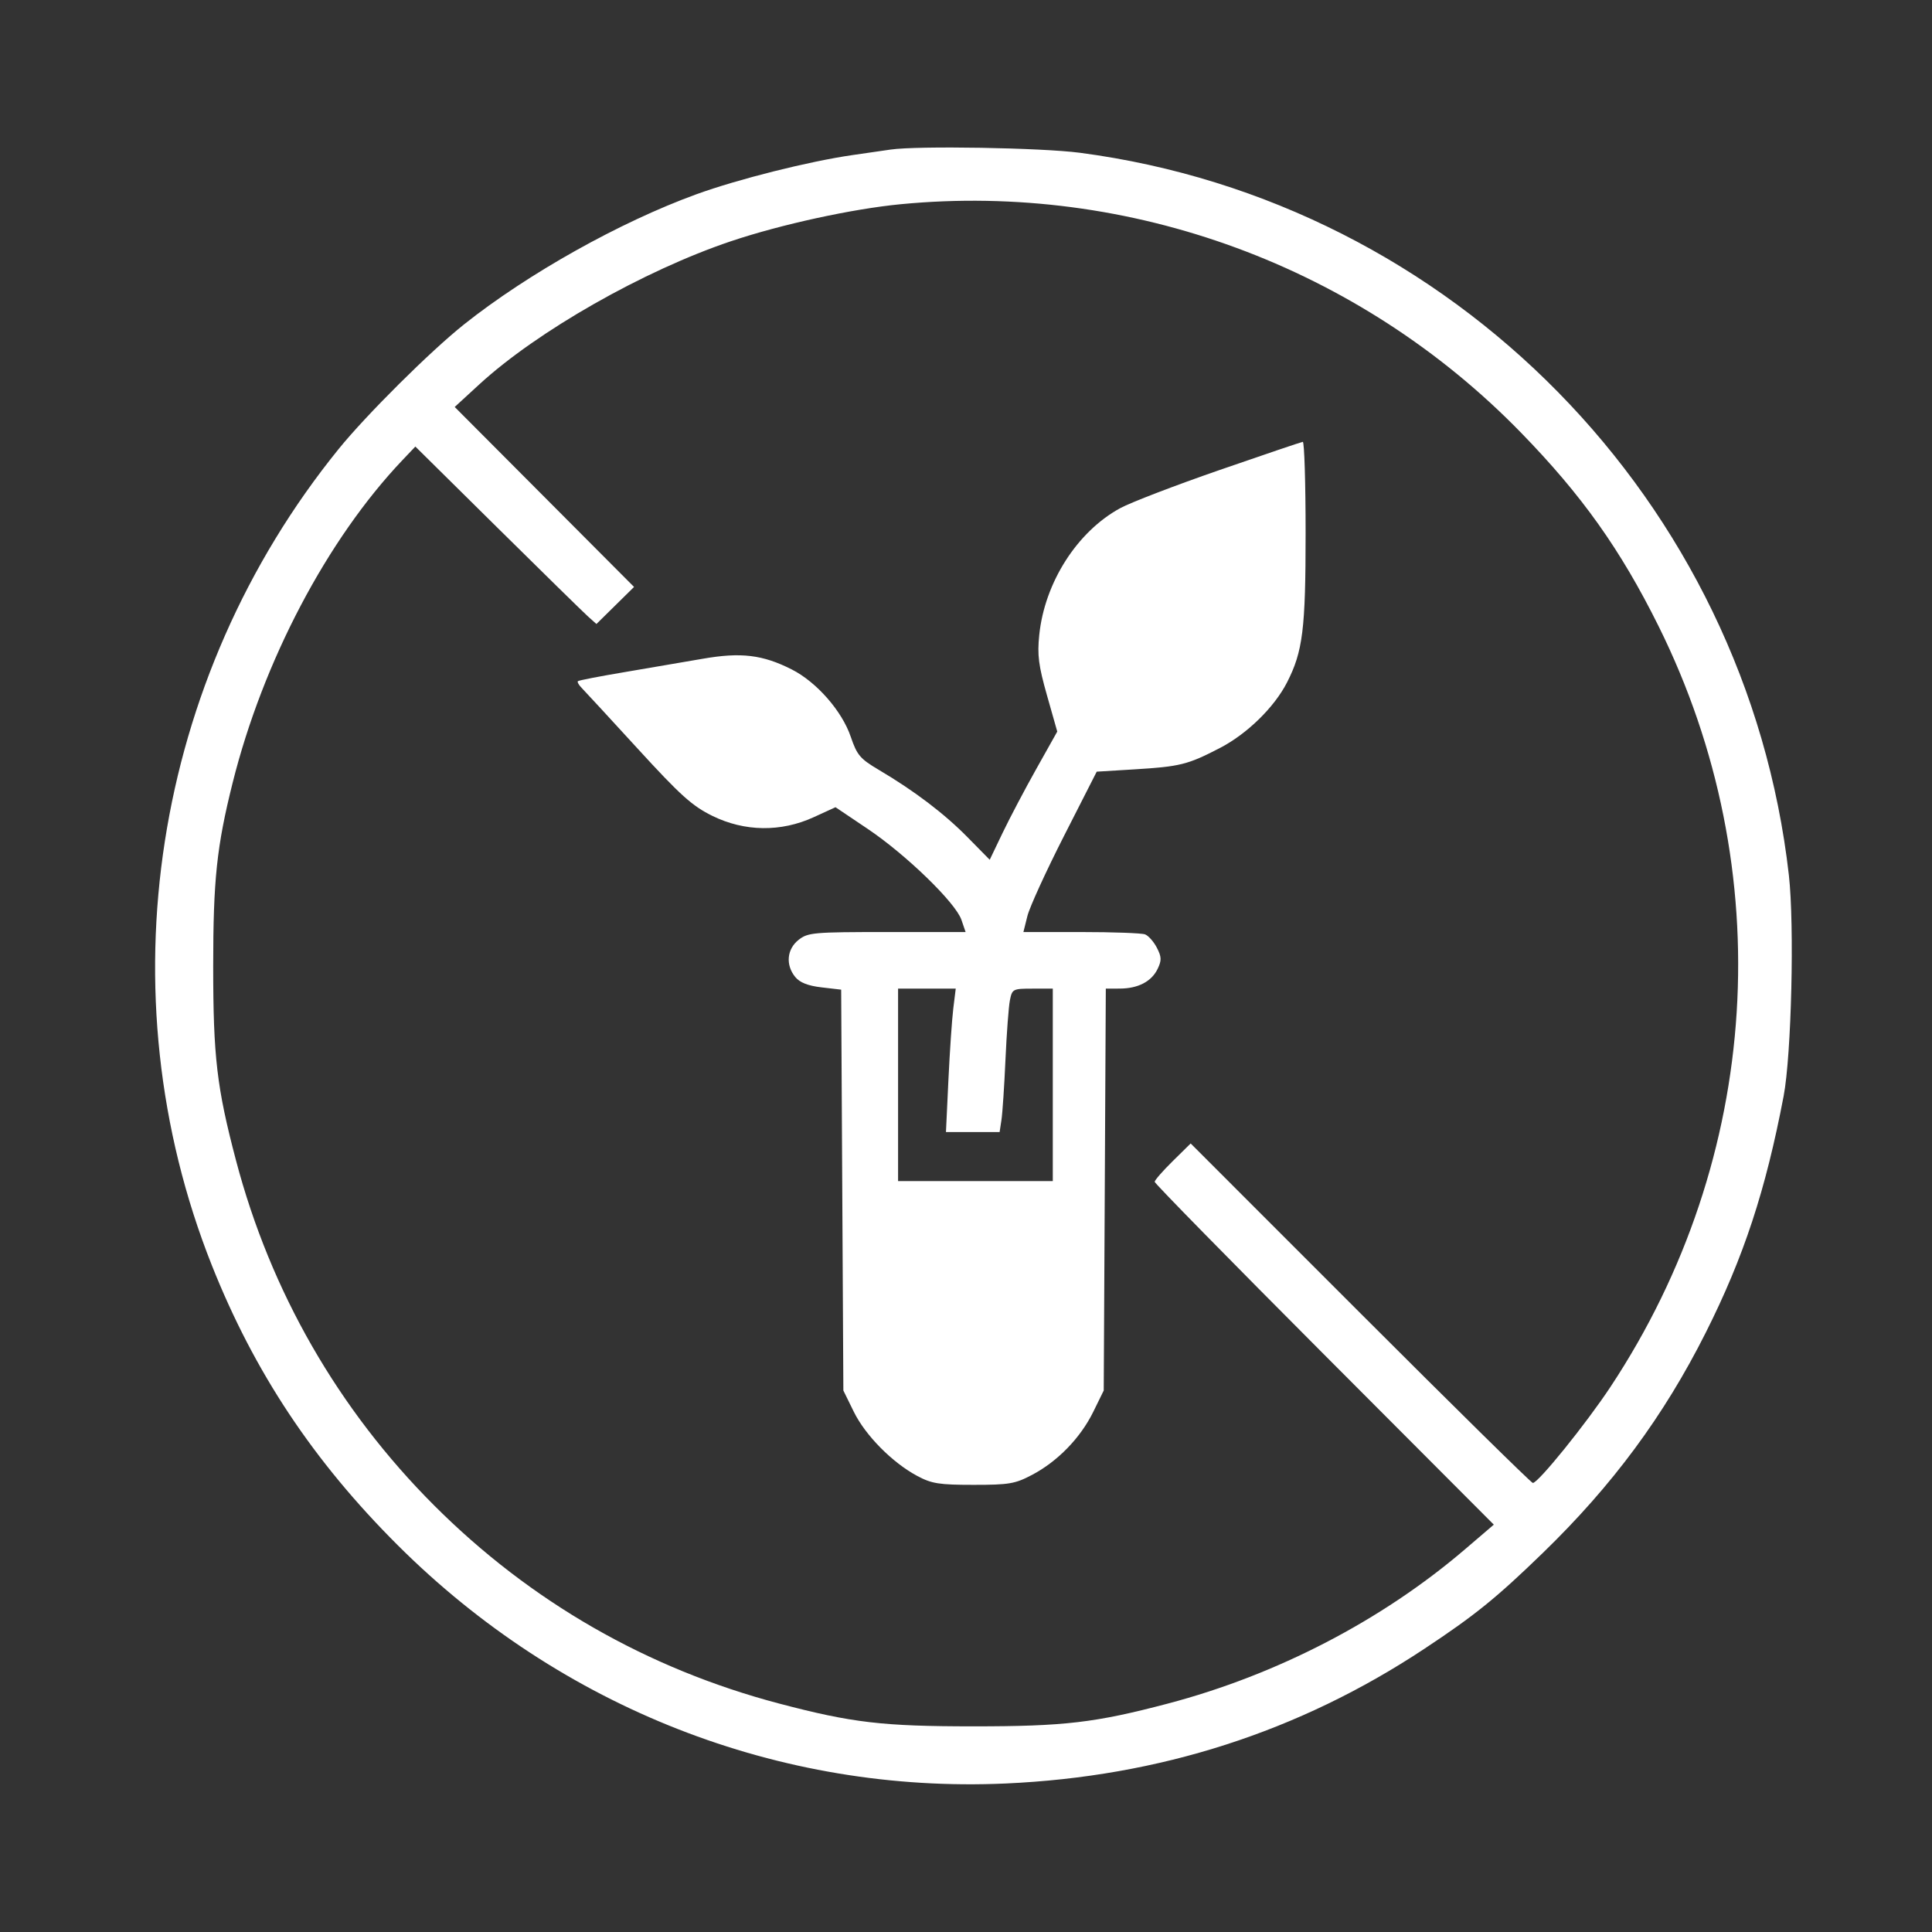 <svg xmlns="http://www.w3.org/2000/svg" width="512" height="512" viewBox="0 0 512 512" version="1.1"><rect x="0" y="0" width="512" height="512" fill="#333333" stroke="none"/><path d="M 236 39.639 C 234.625 39.841, 230.125 40.491, 226 41.084 C 214.421 42.747, 195.549 47.485, 184.500 51.502 C 164.322 58.840, 139.882 72.529, 123 85.950 C 114.091 93.033, 97.086 109.930, 89.738 119 C 40.415 179.892, 27.474 263.169, 56.128 335.293 C 67.385 363.629, 83.050 387.214, 105.434 409.528 C 148.663 452.623, 206.575 475.316, 266.500 472.644 C 307.273 470.826, 344.216 458.949, 377.404 436.992 C 390.859 428.089, 396.538 423.495, 408.861 411.547 C 427.337 393.632, 440.953 375.221, 452.045 353.153 C 462.091 333.167, 467.920 315.465, 472.676 290.500 C 474.756 279.582, 475.572 245.173, 474.066 231.898 C 462.833 132.903, 384.877 53.476, 286.199 40.488 C 276.021 39.148, 243.134 38.592, 236 39.639 M 238.697 54.118 C 225.855 55.355, 206.988 59.469, 193.737 63.920 C 170.653 71.676, 142.368 87.765, 127 101.882 L 120.500 107.853 144.265 131.699 L 168.030 155.545 163.045 160.455 L 158.061 165.365 155.895 163.432 C 154.705 162.370, 143.907 151.789, 131.902 139.920 L 110.073 118.341 106.672 121.920 C 86.704 142.934, 69.707 175.234, 61.639 207.500 C 57.440 224.292, 56.500 233.161, 56.500 256 C 56.500 280.085, 57.453 288.214, 62.536 307.500 C 71.710 342.312, 89.649 373.551, 115.049 398.951 C 140.561 424.464, 171.534 442.249, 206.500 451.464 C 225.786 456.547, 233.915 457.500, 258 457.500 C 282.085 457.500, 290.214 456.547, 309.500 451.464 C 338.421 443.842, 366.203 429.422, 388.188 410.622 L 395.875 404.047 350.938 359.004 C 326.222 334.230, 306 313.615, 306 313.193 C 306 312.770, 308.146 310.311, 310.769 307.727 L 315.538 303.030 360.515 348.015 C 385.252 372.757, 405.818 393, 406.216 393 C 407.651 393, 420.342 377.292, 426.818 367.500 C 466.857 306.964, 471.665 230.606, 439.513 165.888 C 429.436 145.605, 419.211 131.229, 403.067 114.646 C 360.192 70.604, 299.514 48.260, 238.697 54.118 M 323.201 124.558 C 311.487 128.611, 299.639 133.160, 296.872 134.666 C 285.456 140.880, 276.836 154.382, 275.412 168.282 C 274.866 173.612, 275.221 176.376, 277.468 184.298 L 280.184 193.872 274.654 203.726 C 271.612 209.145, 267.585 216.790, 265.705 220.713 L 262.286 227.847 256.393 221.858 C 250.233 215.598, 242.360 209.621, 232.910 204.031 C 227.930 201.085, 227.117 200.127, 225.458 195.246 C 223.141 188.430, 216.408 180.747, 209.829 177.413 C 202.112 173.503, 196.350 172.810, 186.242 174.576 C 181.434 175.416, 172.108 177.010, 165.517 178.118 C 158.926 179.226, 153.360 180.306, 153.148 180.519 C 152.936 180.731, 153.378 181.526, 154.131 182.286 C 154.884 183.045, 161.561 190.287, 168.969 198.378 C 180.324 210.782, 183.432 213.579, 188.770 216.208 C 197.318 220.416, 206.939 220.548, 215.616 216.576 L 221.415 213.921 229.957 219.667 C 240.146 226.520, 253.229 239.212, 254.783 243.750 L 255.896 247 235.083 247 C 215.541 247, 214.109 247.127, 211.635 249.073 C 208.519 251.524, 208.141 255.729, 210.750 258.916 C 211.959 260.393, 214.109 261.242, 217.709 261.661 L 222.918 262.269 223.209 315.384 L 223.500 368.500 226.262 374.125 C 229.351 380.414, 236.479 387.621, 243.108 391.157 C 246.913 393.187, 248.904 393.500, 258 393.500 C 267.442 393.500, 269.008 393.232, 273.546 390.837 C 280.304 387.269, 286.337 381.050, 289.719 374.164 L 292.500 368.500 292.775 315.250 L 293.051 262 296.775 261.985 C 301.619 261.966, 305.183 260.103, 306.791 256.750 C 307.870 254.498, 307.836 253.583, 306.578 251.150 C 305.751 249.551, 304.346 247.963, 303.455 247.621 C 302.565 247.280, 294.946 247, 286.525 247 L 271.213 247 272.273 242.750 C 272.856 240.412, 277.228 230.850, 281.988 221.500 L 290.642 204.500 300.571 203.893 C 312.758 203.149, 314.741 202.654, 323.285 198.229 C 330.484 194.501, 337.720 187.429, 341.085 180.833 C 345.270 172.630, 346 166.758, 346 141.290 C 346 127.930, 345.663 117.042, 345.250 117.094 C 344.837 117.145, 334.916 120.504, 323.201 124.558 M 238 287.500 L 238 313 258.500 313 L 279 313 279 287.500 L 279 262 273.625 262 C 268.428 262, 268.230 262.102, 267.638 265.062 C 267.301 266.747, 266.771 273.834, 266.460 280.812 C 266.149 287.791, 265.673 294.962, 265.402 296.750 L 264.909 300 257.799 300 L 250.689 300 251.338 286.250 C 251.695 278.688, 252.278 270.137, 252.633 267.250 L 253.279 262 245.639 262 L 238 262 238 287.500" stroke="none" fill="#ffffff" fill-rule="evenodd"></path></svg>
